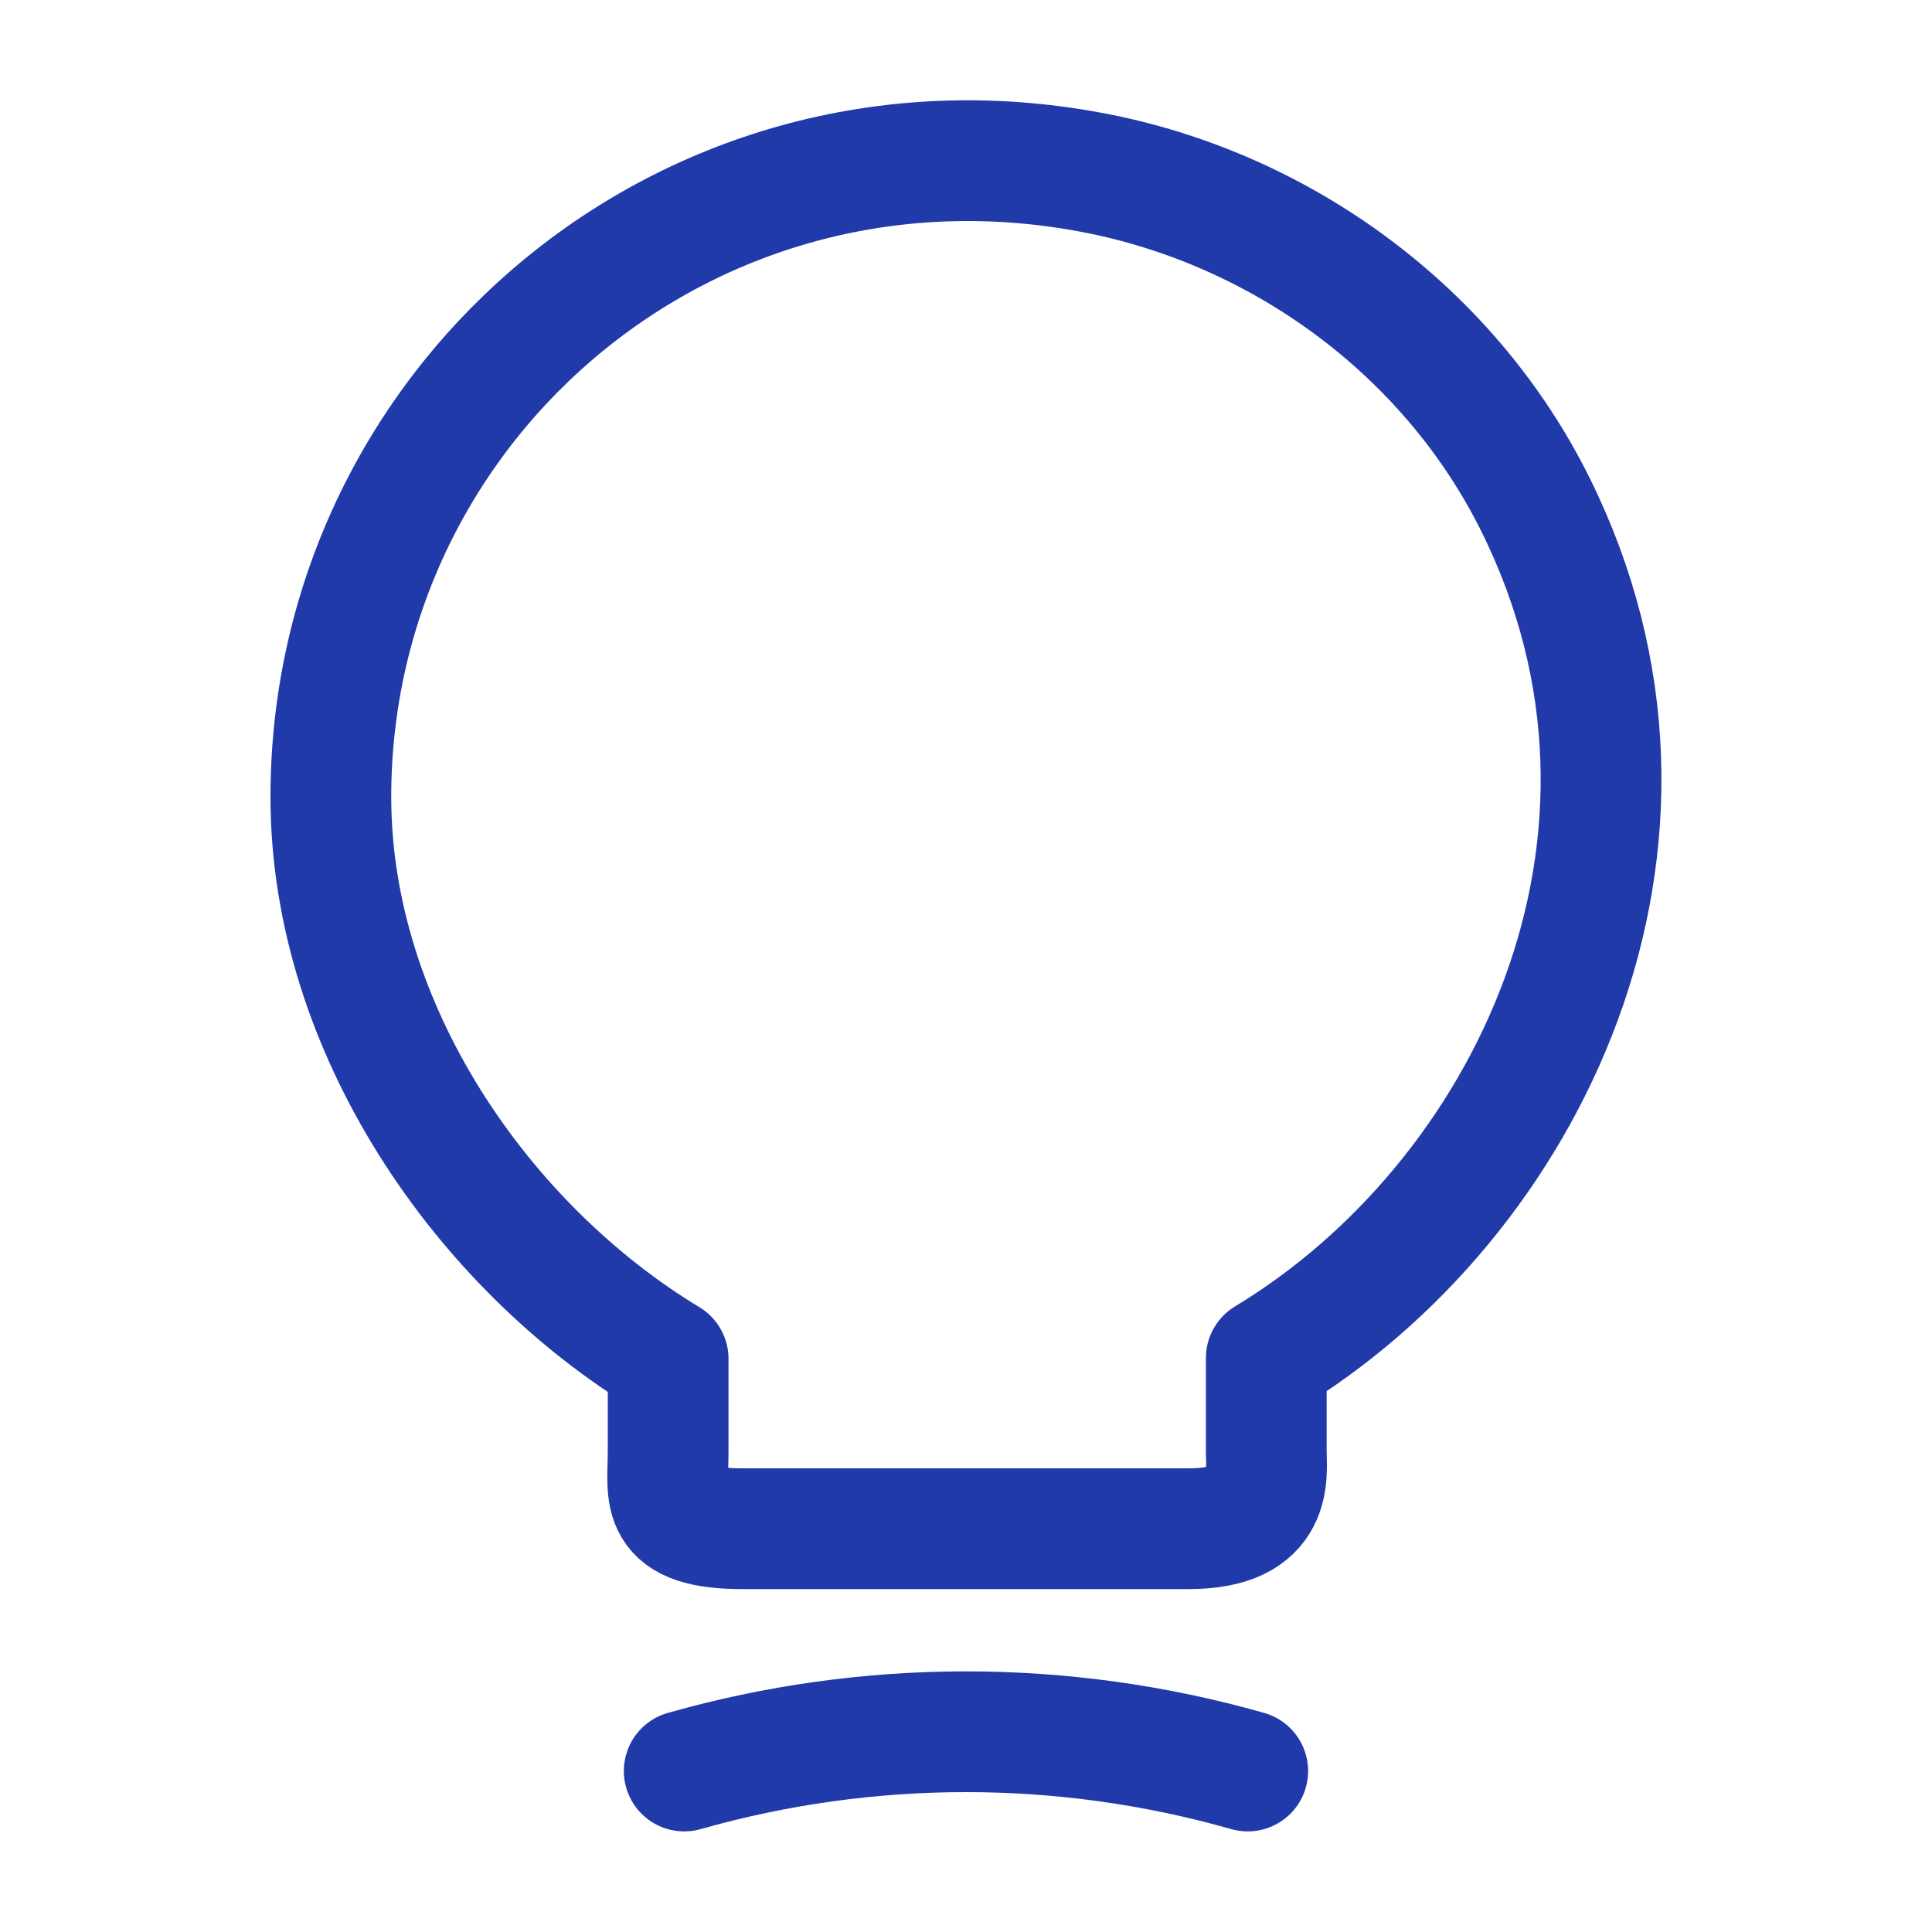 <?xml version="1.0" encoding="UTF-8"?> <svg xmlns="http://www.w3.org/2000/svg" width="40" height="40" viewBox="0 0 40 40" fill="none"><path d="M13.833 30.067V28.133C10 25.817 6.85 21.3 6.85 16.5C6.85 8.25 14.433 1.783 23 3.65C26.767 4.483 30.067 6.983 31.783 10.433C35.267 17.433 31.6 24.867 26.217 28.117V30.05C26.217 30.533 26.4 31.65 24.617 31.65H15.433C13.6 31.667 13.833 30.95 13.833 30.067Z" stroke="#203AA9" stroke-width="2.5" stroke-linecap="round" stroke-linejoin="round"></path><path d="M14.166 36.667C17.983 35.583 22.017 35.583 25.833 36.667" stroke="#203AA9" stroke-width="2.5" stroke-linecap="round" stroke-linejoin="round"></path></svg> 